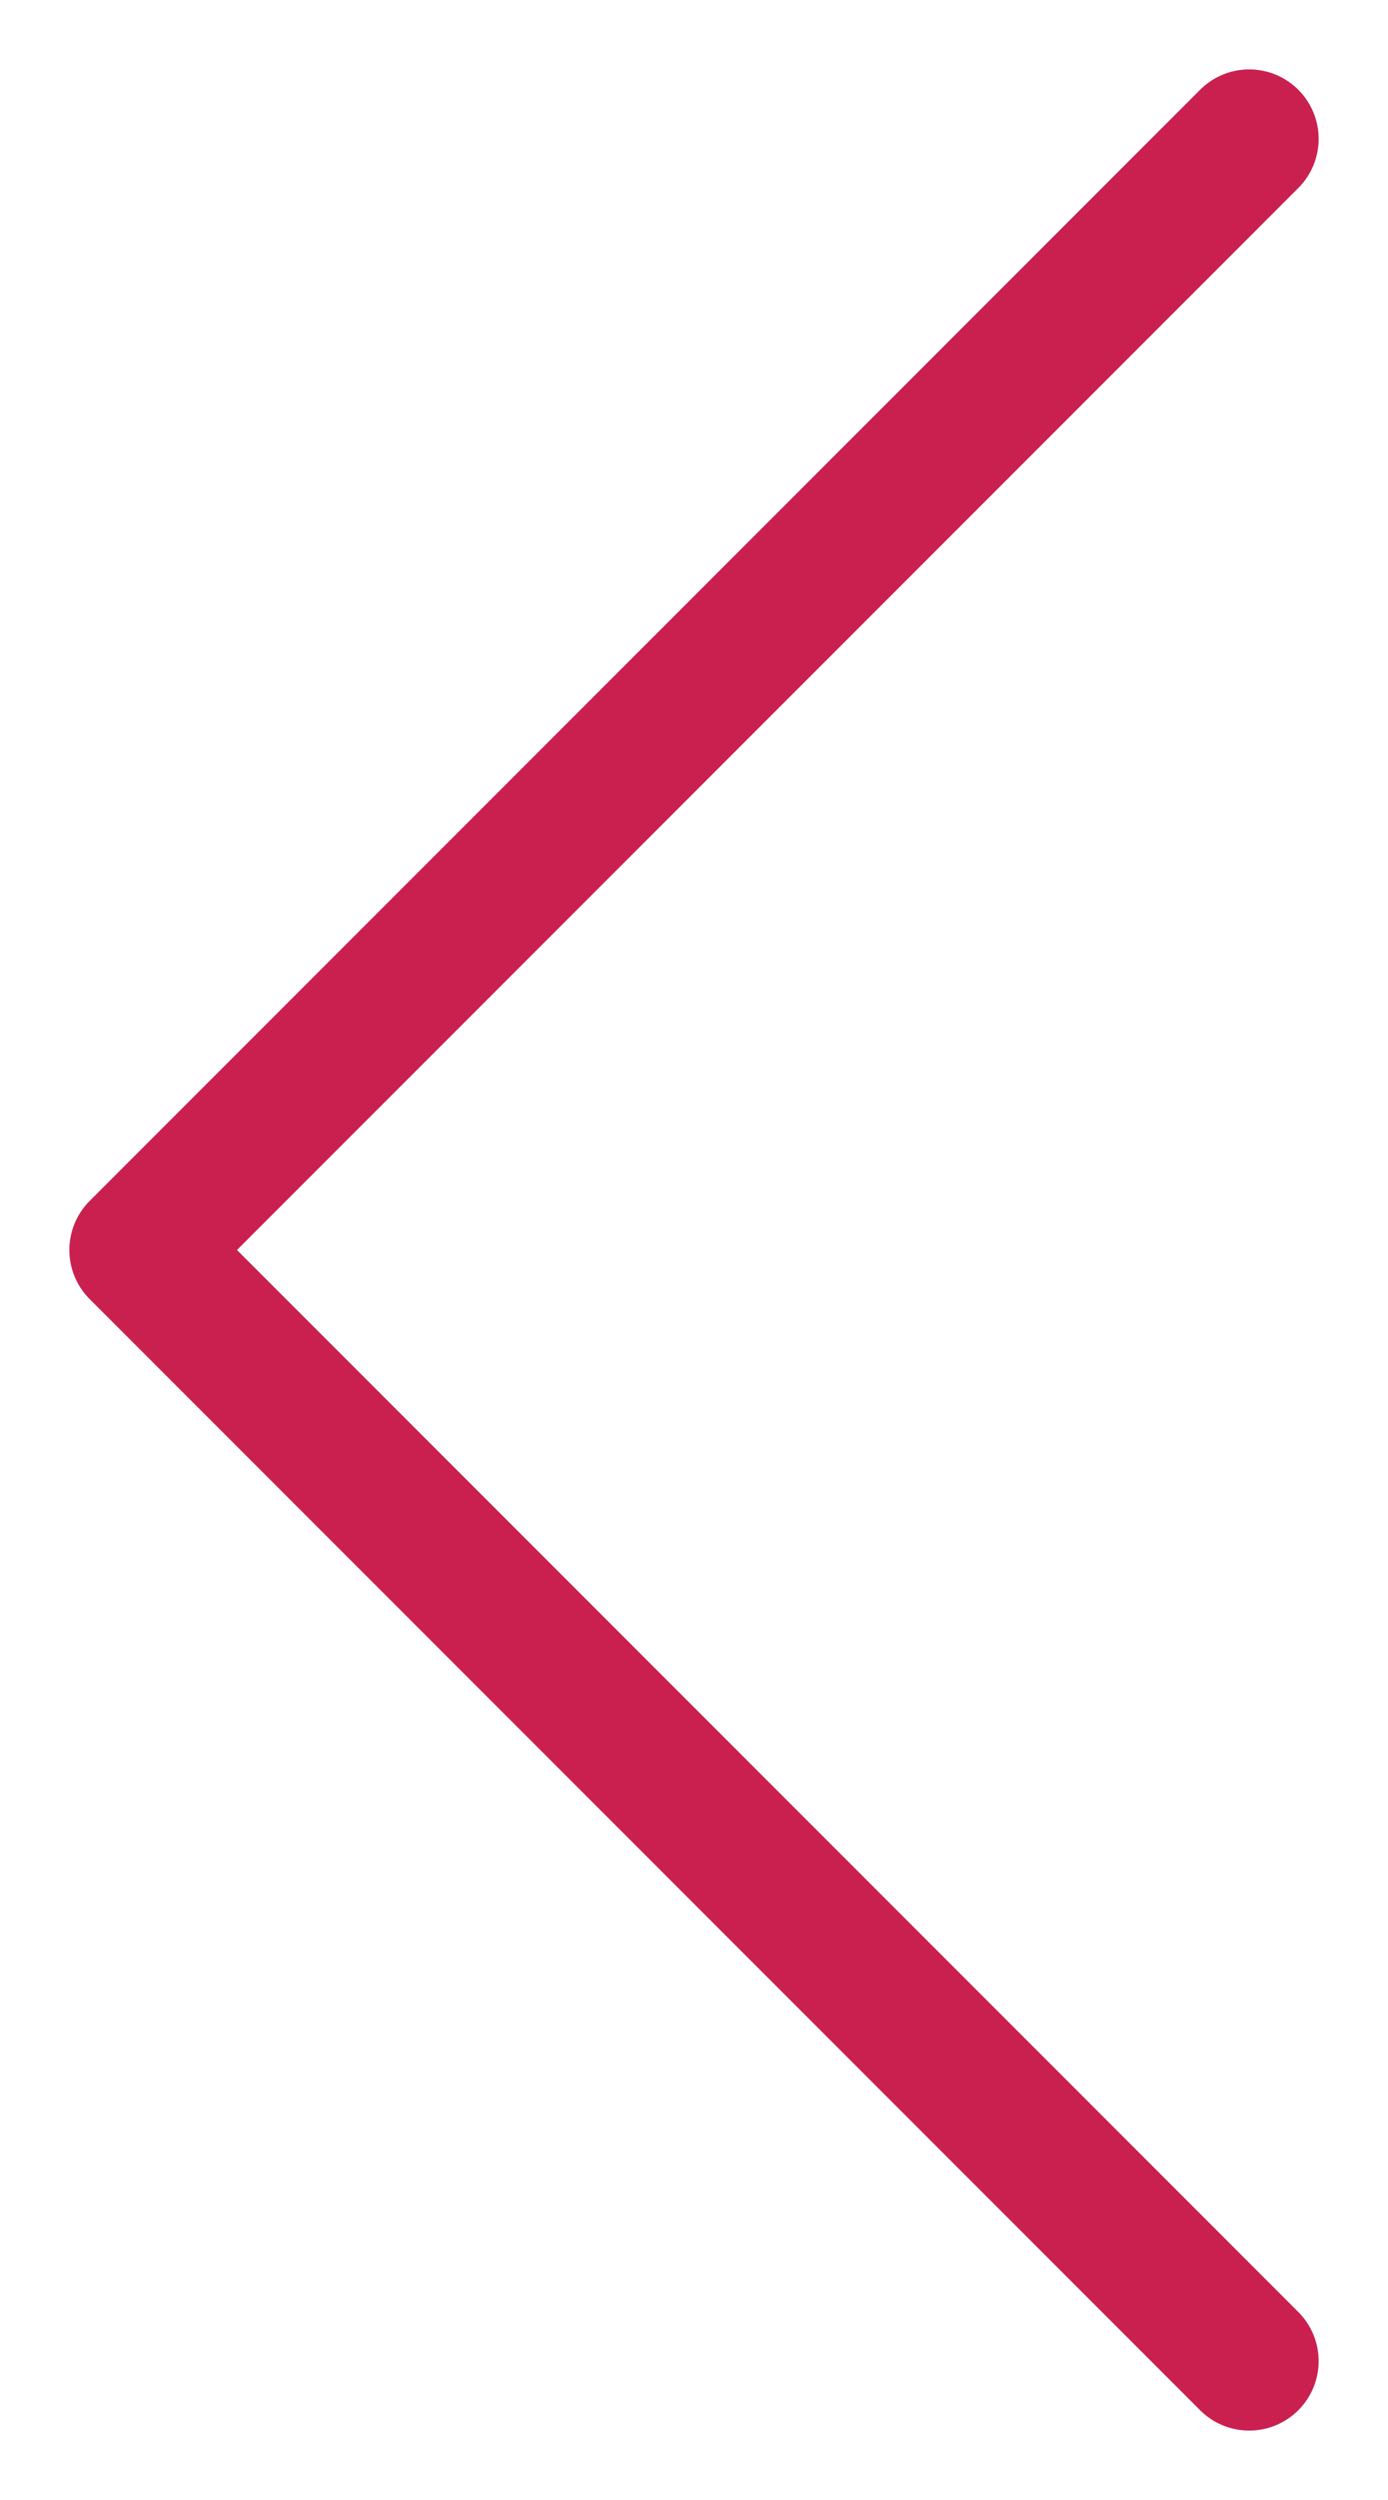 <svg width="10" height="18" viewBox="0 0 10 18" fill="none" xmlns="http://www.w3.org/2000/svg">
<path d="M9 17L1 9L9 1" stroke="#CA2250" stroke-linecap="round" stroke-linejoin="round"/>
<path d="M9 17L1 9L9 1" stroke="#CA2250" stroke-opacity="0.2" stroke-linecap="round" stroke-linejoin="round"/>
<path d="M9 17L1 9L9 1" stroke="#CA2250" stroke-opacity="0.2" stroke-linecap="round" stroke-linejoin="round"/>
</svg>
